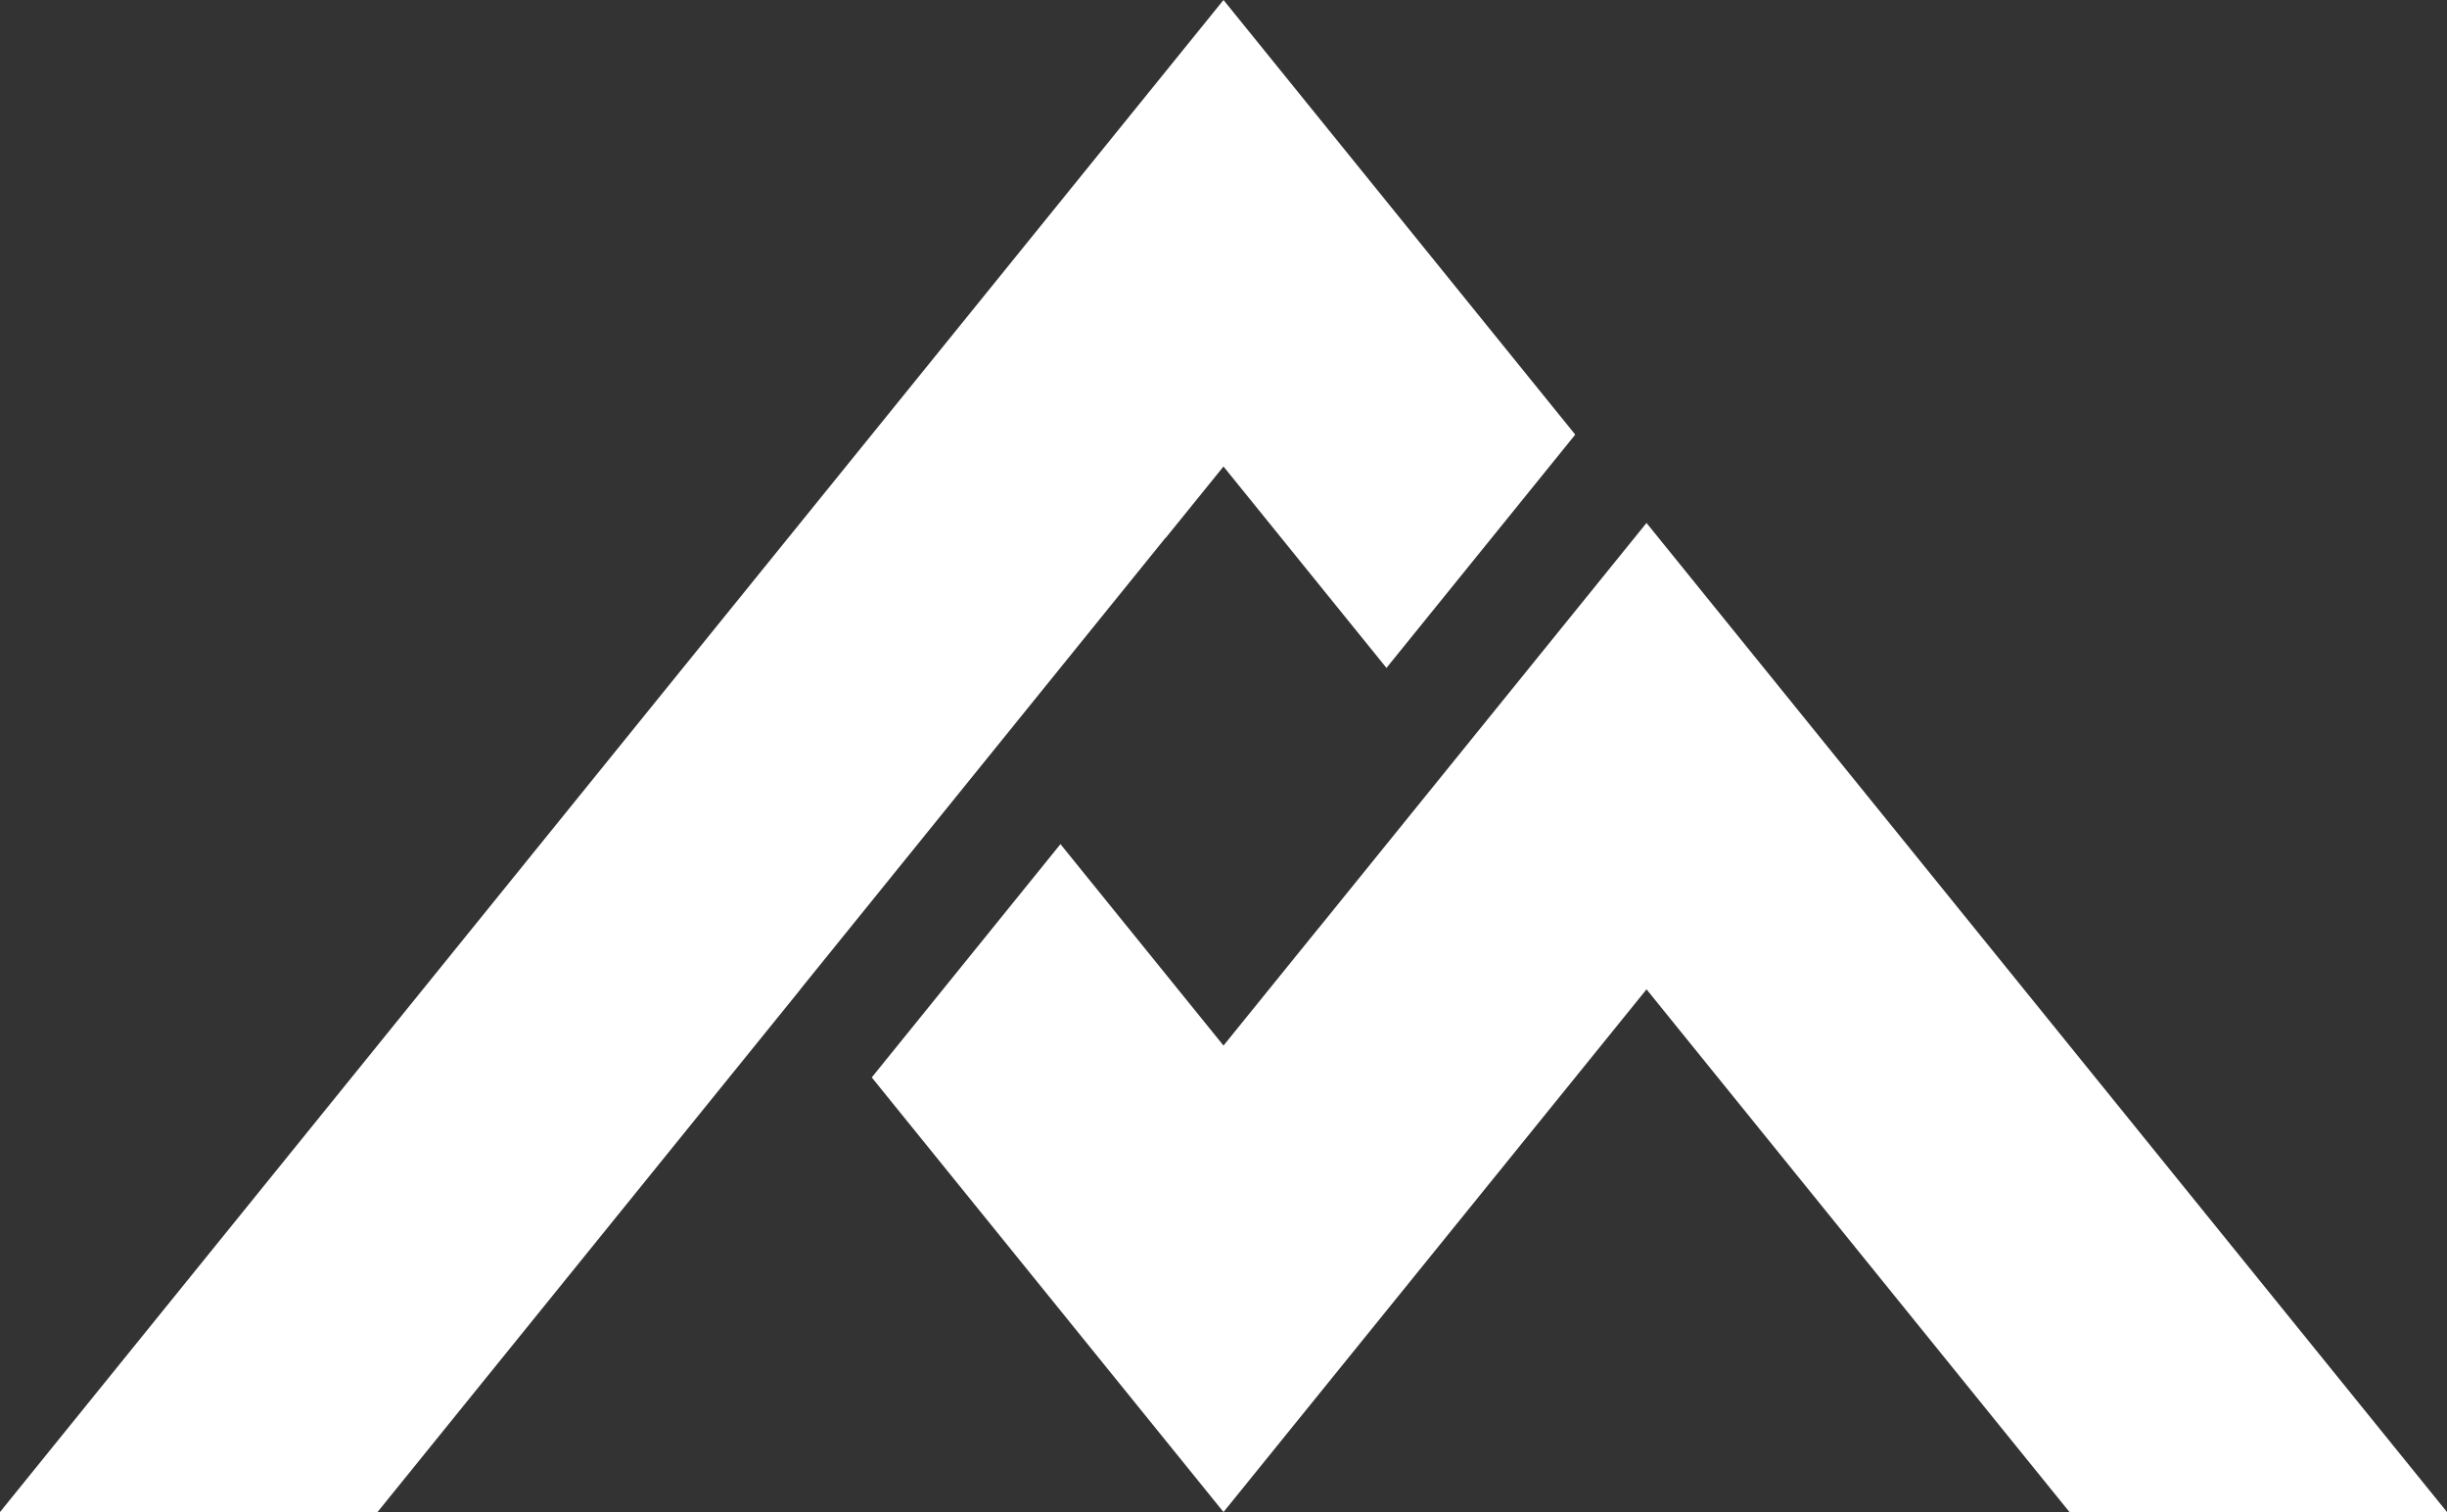 <?xml version="1.0" encoding="UTF-8"?>
<svg id="Layer_1" data-name="Layer 1" xmlns="http://www.w3.org/2000/svg" viewBox="0 0 3607.22 2229.33">
  <rect x="0" y="0" width="3607.22" height="2229.33" fill="#333333" stroke="none"/>
  <defs>
    <style>
      .cls-1 {
        fill: #fff;
      }
    </style>
  </defs>
  <polygon class="cls-1" points="2322.12 640.79 2043.84 984.76 1803.58 687.78 1718.37 793.11 1718.13 792.93 1179.87 1458.51 1179.95 1458.68 556.51 2229.33 0 2229.33 970.64 1029.38 1803.61 0 2081.87 343.88 2322.12 640.79"/>
  <polygon class="cls-1" points="3607.22 2229.33 3050.71 2229.33 2532.42 1588.7 2427.22 1458.66 2194.06 1746.82 1803.61 2229.31 1525.35 1885.44 1285.1 1588.54 1563.26 1244.57 1803.61 1541.58 1943.9 1368.23 1943.97 1368.28 2427.17 771.04 2639.05 1032.87 2810.62 1244.9 3607.22 2229.33"/>
</svg>